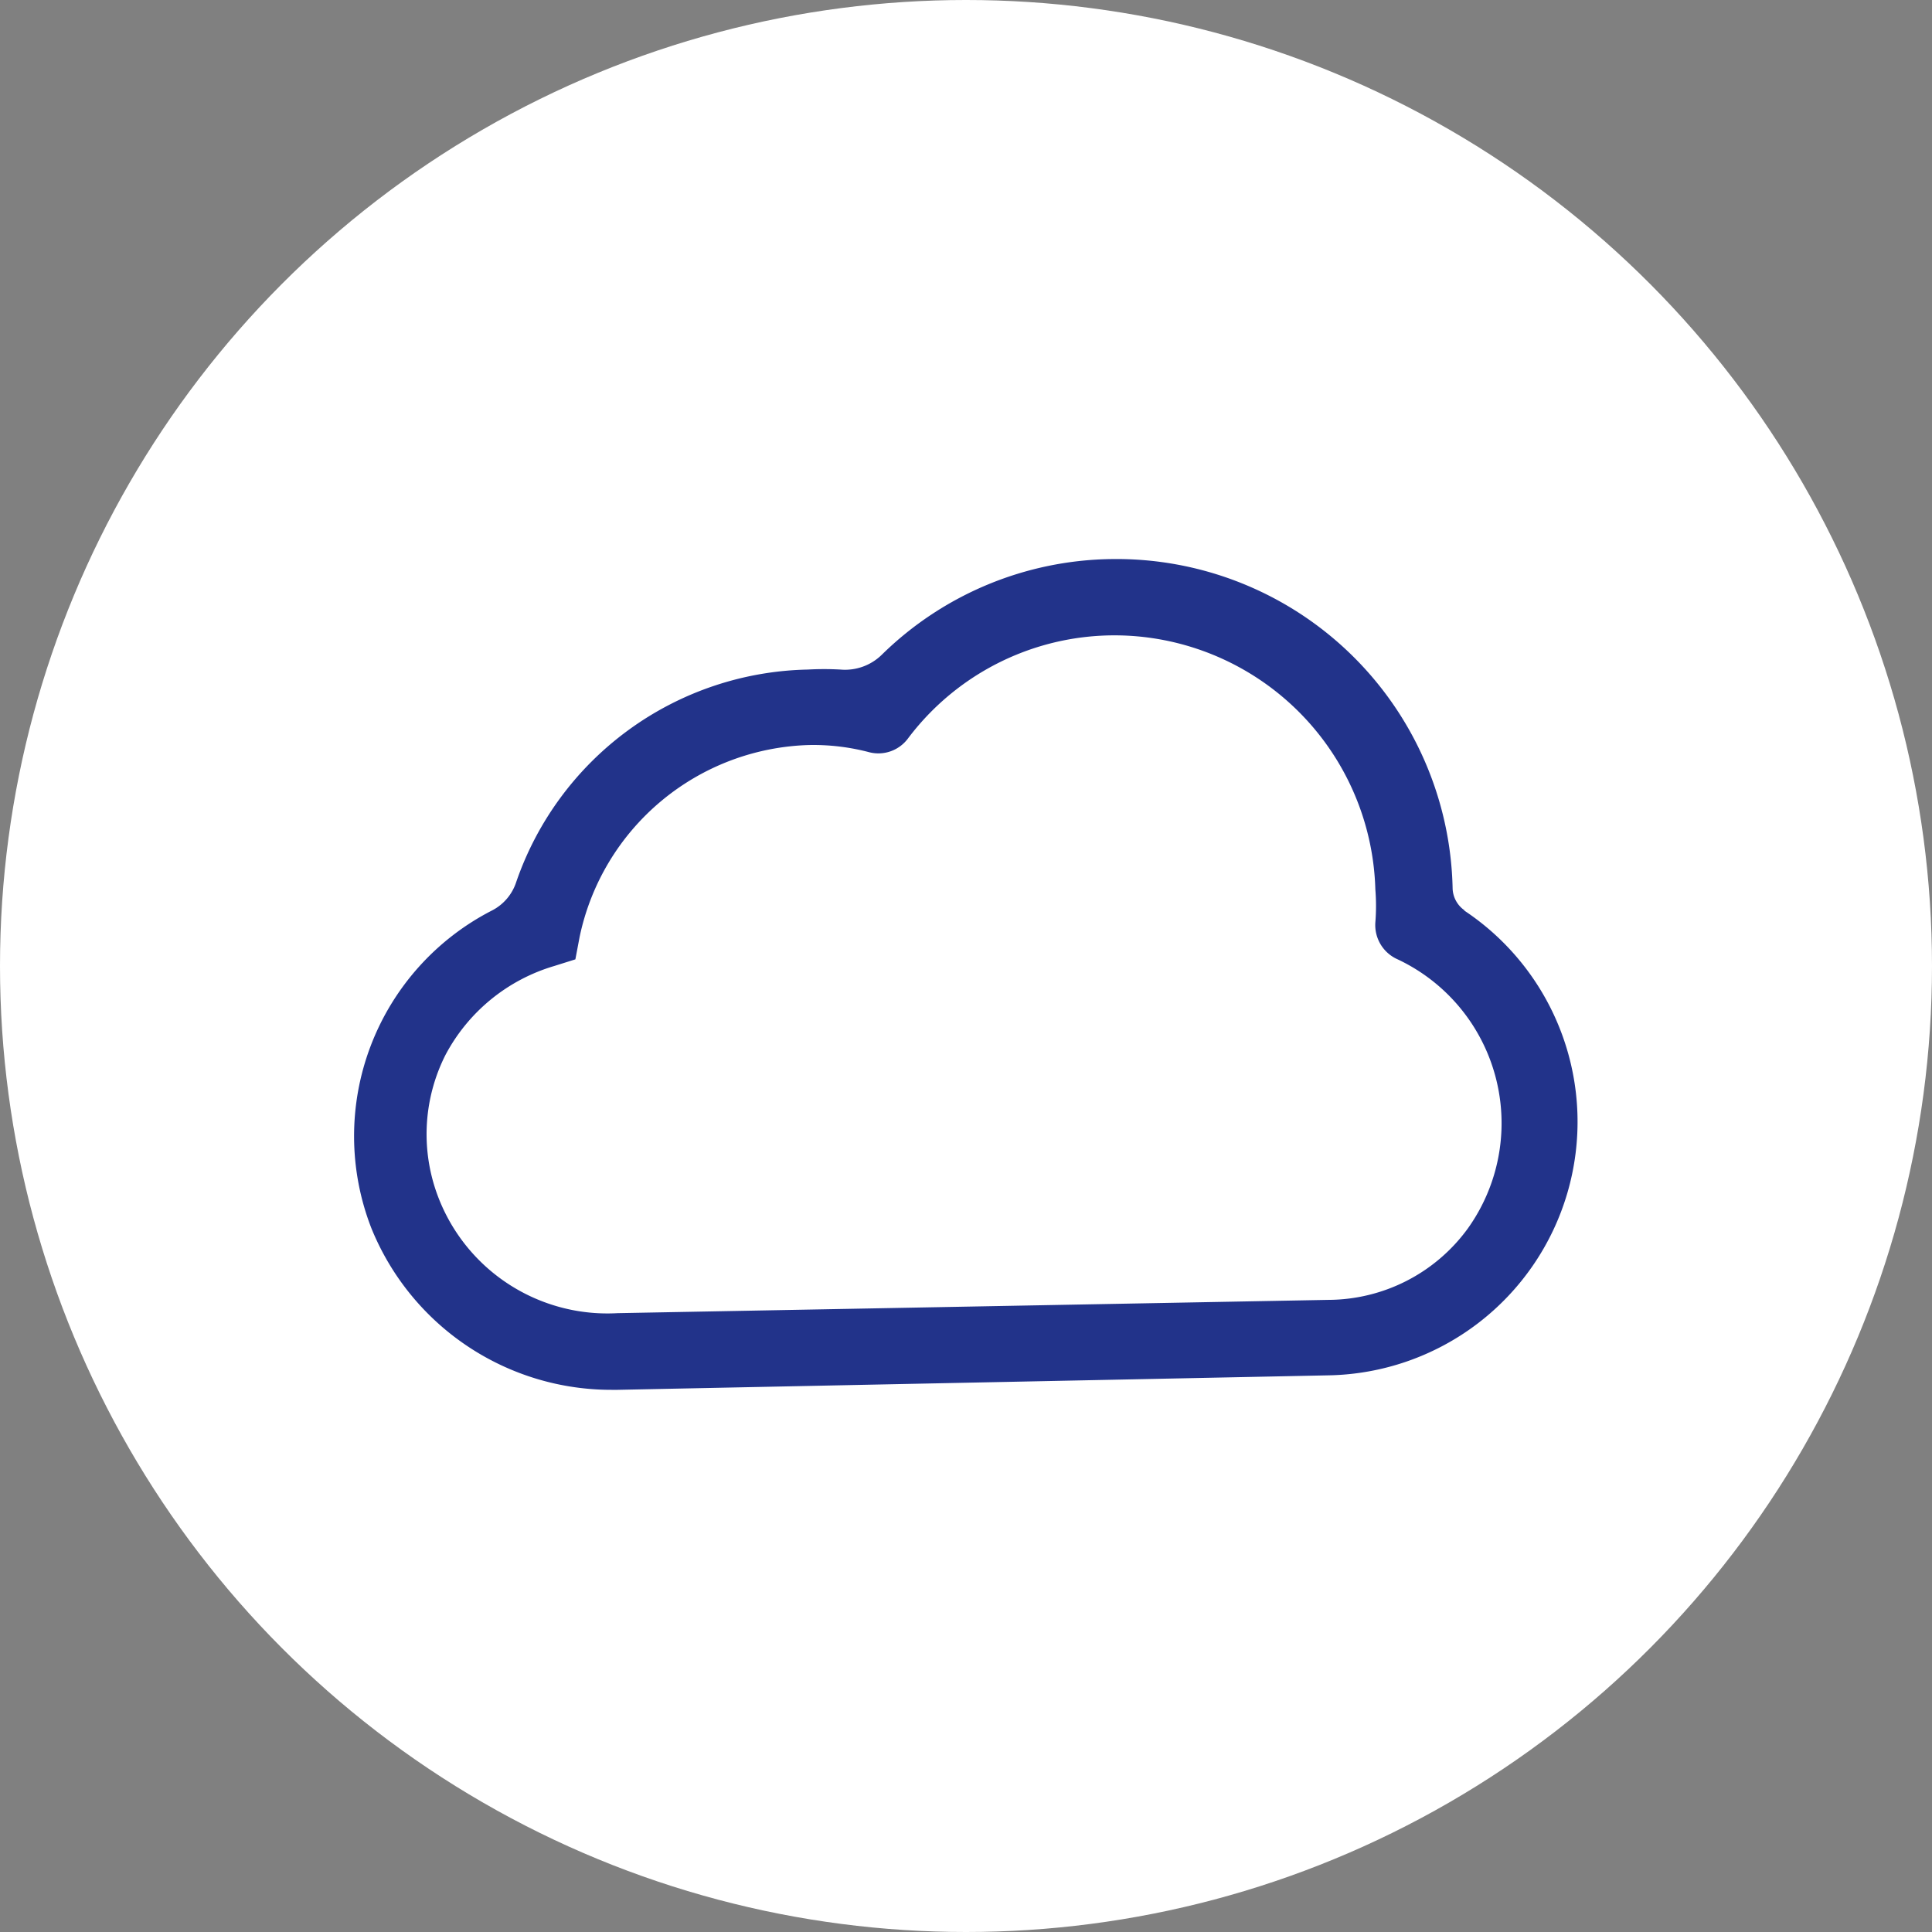 <svg xmlns="http://www.w3.org/2000/svg" viewBox="0 0 32 32"><rect x="0" y="0" width="32" height="32" fill="#808080" stroke="none"/><defs><style>.cls-1{fill:#fff;}.cls-2{fill:#22338a;}</style></defs><g id="レイヤー_2" data-name="レイヤー 2"><g id="レイヤー_1-2" data-name="レイヤー 1"><circle class="cls-1" cx="16" cy="16" r="16"/><path class="cls-2" d="M24.26,15.08a.46.46,0,0,1-.2-.36A5.57,5.57,0,0,0,18.4,9.26a5.53,5.53,0,0,0-3.79,1.58.87.87,0,0,1-.69.25,4.87,4.87,0,0,0-.54,0,5.22,5.22,0,0,0-4.83,3.52.81.81,0,0,1-.4.47,4.2,4.2,0,0,0-2,5.26,4.29,4.29,0,0,0,4,2.68h.08L22,22.78a4.2,4.2,0,0,0,2.25-7.7Zm-1.11.81a3,3,0,0,1,1.16,4.46A2.87,2.87,0,0,1,22,21.53l-11.77.22a3,3,0,0,1-3-2,2.91,2.91,0,0,1,.15-2.28A3,3,0,0,1,9.18,16l.35-.11.07-.37a4,4,0,0,1,3.8-3.18h0a3.63,3.63,0,0,1,1,.12.61.61,0,0,0,.64-.23,4.28,4.28,0,0,1,4.05-1.66,4.33,4.33,0,0,1,3.69,4.16,3.41,3.41,0,0,1,0,.55A.62.62,0,0,0,23.15,15.89Z"/></g></g></svg>
